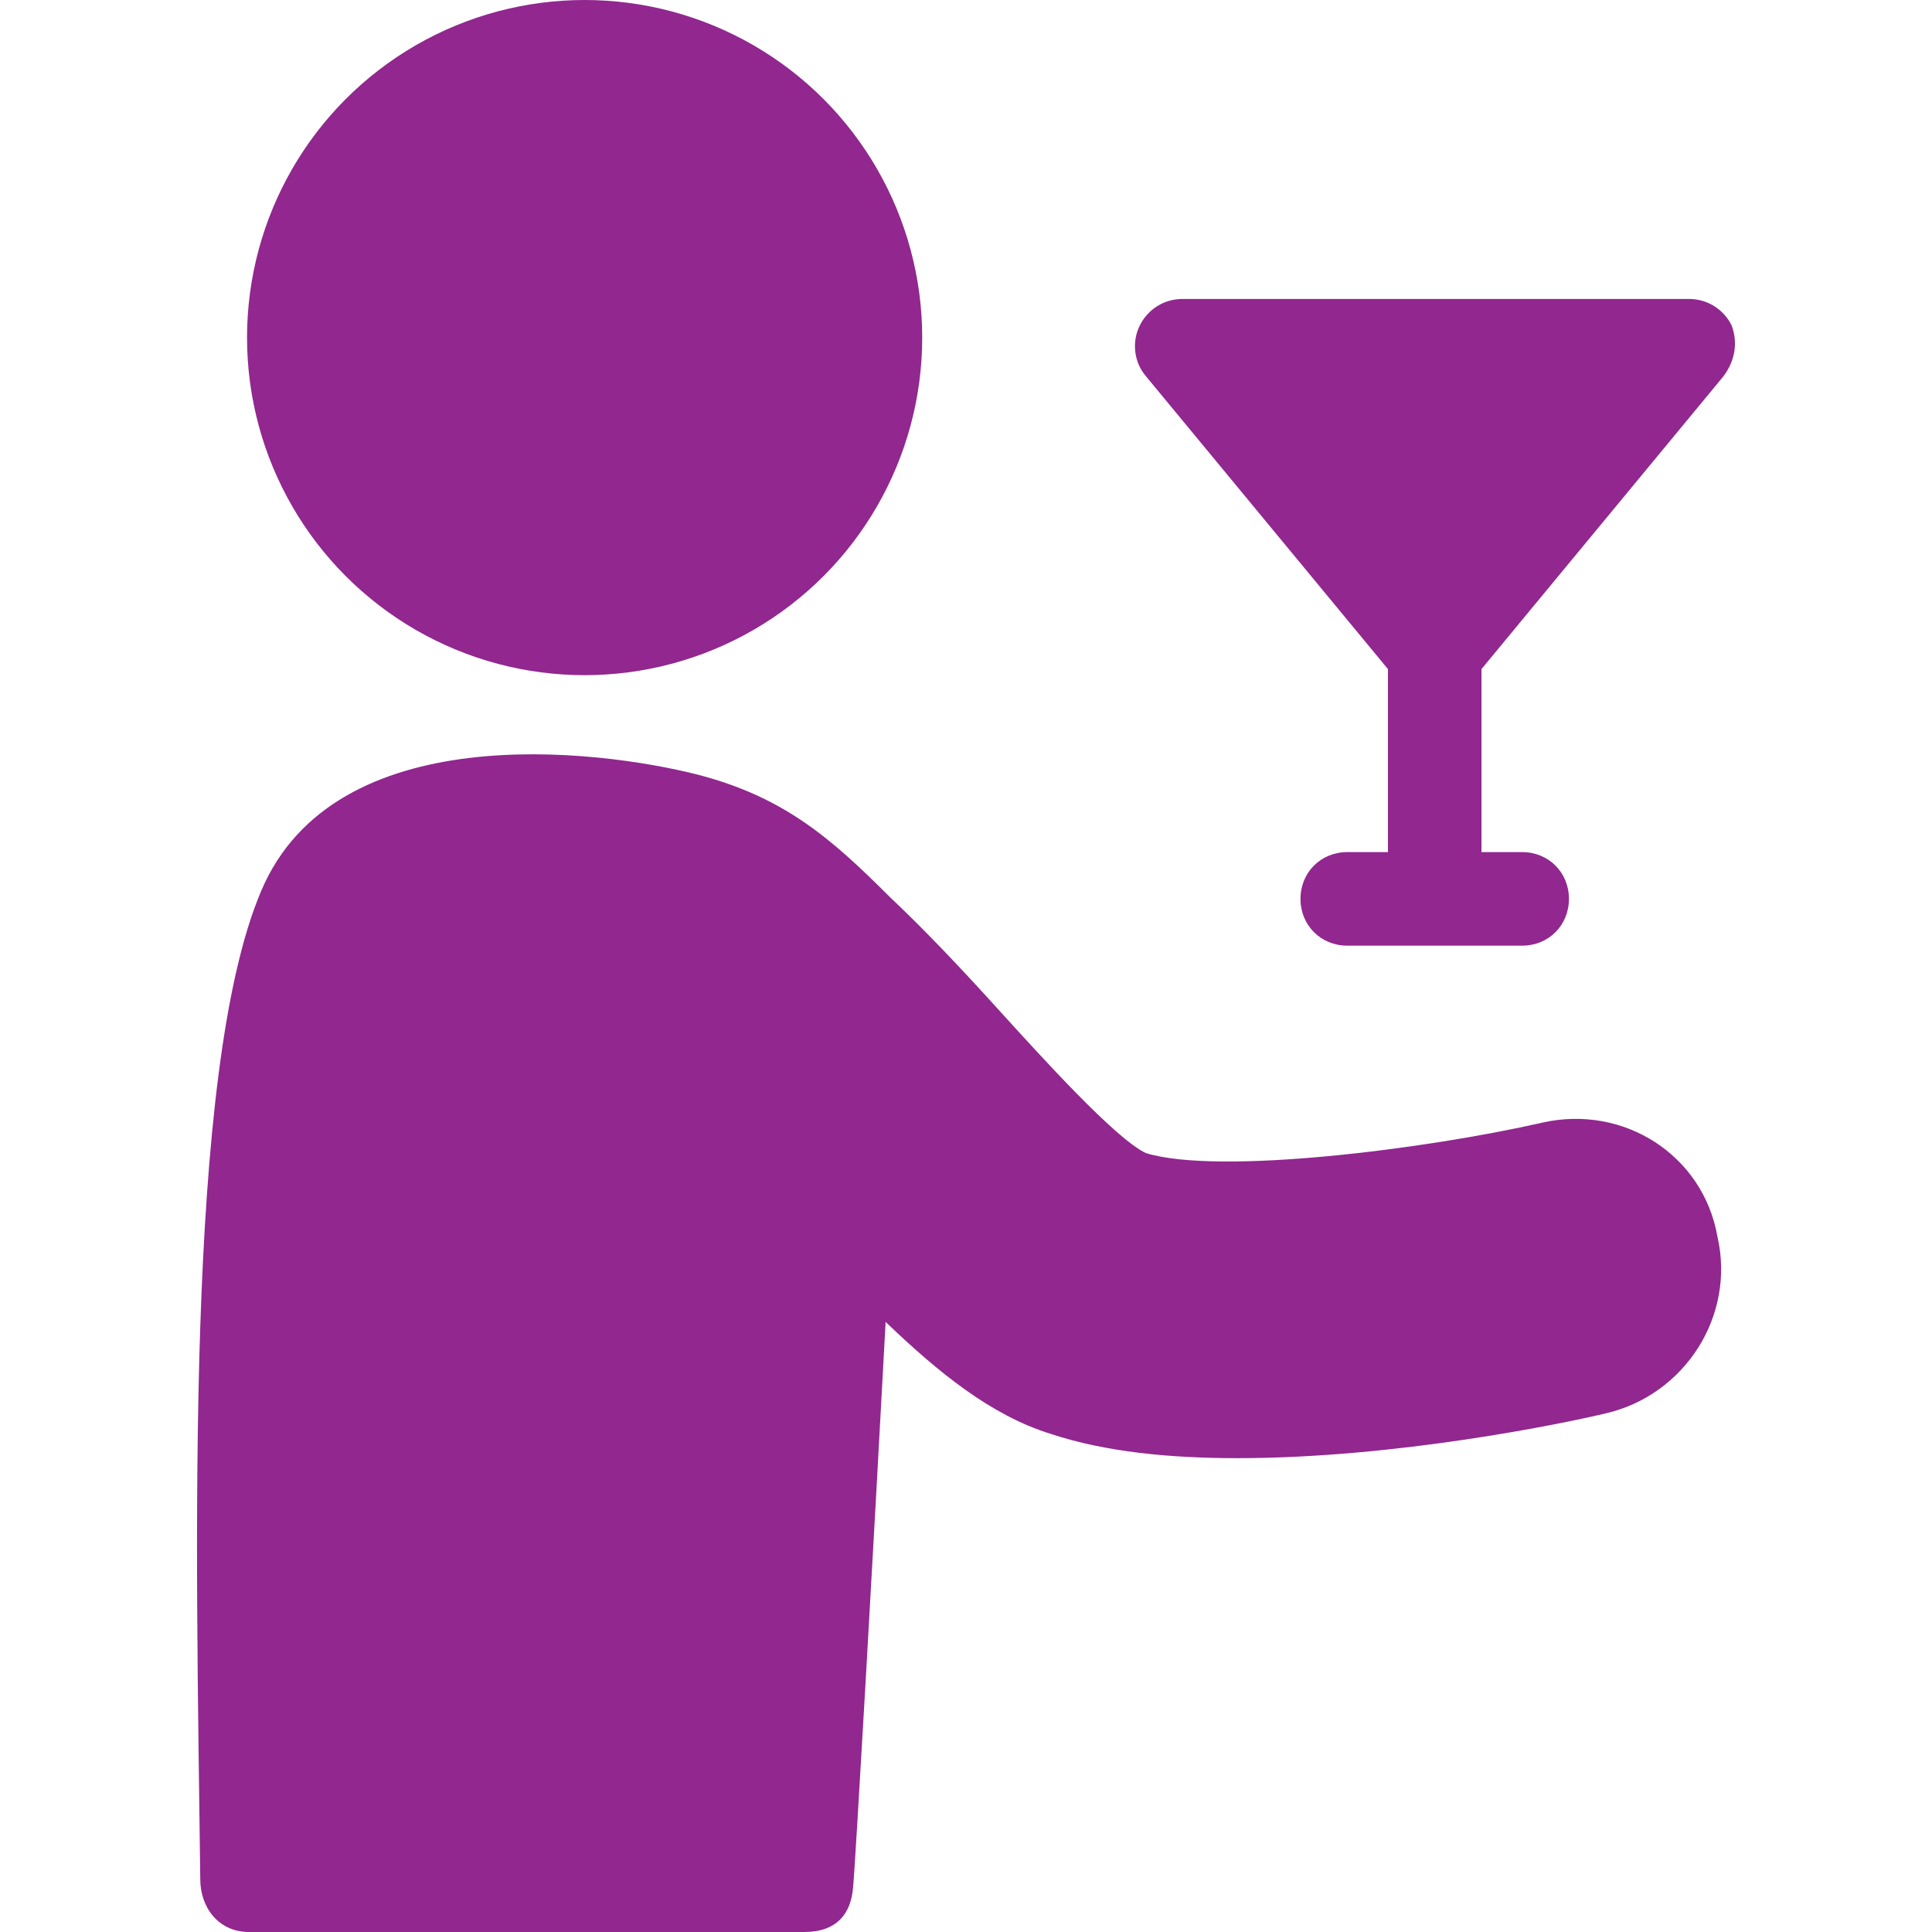 <?xml version="1.0" encoding="utf-8"?>
<!-- Generator: Adobe Illustrator 23.0.3, SVG Export Plug-In . SVG Version: 6.00 Build 0)  -->
<svg version="1.1" xmlns="http://www.w3.org/2000/svg" xmlns:xlink="http://www.w3.org/1999/xlink" x="0px" y="0px"
	 viewBox="0 0 1280 1280" style="enable-background:new 0 0 1280 1280;" xml:space="preserve">
<style type="text/css">
	.st0{fill:#91278F;}
</style>
<g id="Layer_1">
</g>
<g id="d._x09___Camion_semiremorca-Cap_tractor-TIR">
	<title>Hunting</title>
	<desc>Created with Sketch.</desc>
	<g>
		<path class="st0" d="M1147.25,215.58c-5.39-10.78-16.17-17.52-28.29-17.52H783.46c-12.13,0-22.91,6.74-28.29,17.52
			c-5.39,10.78-4.04,24.25,4.04,33.68l160.34,194.02v121.26H892.6c-17.52,0-30.99,13.47-30.99,30.99
			c0,17.52,13.47,30.99,30.99,30.99h115.87c17.52,0,30.99-13.47,30.99-30.99c0-17.52-13.47-30.99-30.99-30.99h-26.95V443.28
			l160.34-194.02C1149.94,238.48,1151.29,226.36,1147.25,215.58z"/>
		<path class="st0" d="M1021.94,743.75c-76.8,17.52-214.23,35.03-262.74,20.21c-20.21-9.43-70.06-64.67-97.01-94.32
			c-25.6-28.29-49.85-53.89-72.76-75.45c-39.07-39.07-70.06-66.02-126.65-80.84c-68.72-17.52-241.18-37.73-289.68,76.8
			c-51.2,119.92-43.12,432.51-40.42,654.82c0,18.86,12.13,35.03,32.34,35.03c47.16,0,346.27,0,367.83,0
			c21.56,0,30.99-12.13,32.34-29.64c1.35-12.13,13.47-223.66,21.56-374.57c35.03,33.68,70.06,61.98,109.14,74.11
			c36.38,12.13,79.49,16.17,123.96,16.17c105.09,0,215.58-22.91,243.87-29.64c52.55-12.13,86.23-64.67,74.11-117.22
			C1128.38,765.31,1075.84,731.62,1021.94,743.75z"/>
		<circle class="st0" cx="387.33" cy="223.66" r="223.66"/>
	</g>
</g>
</svg>
